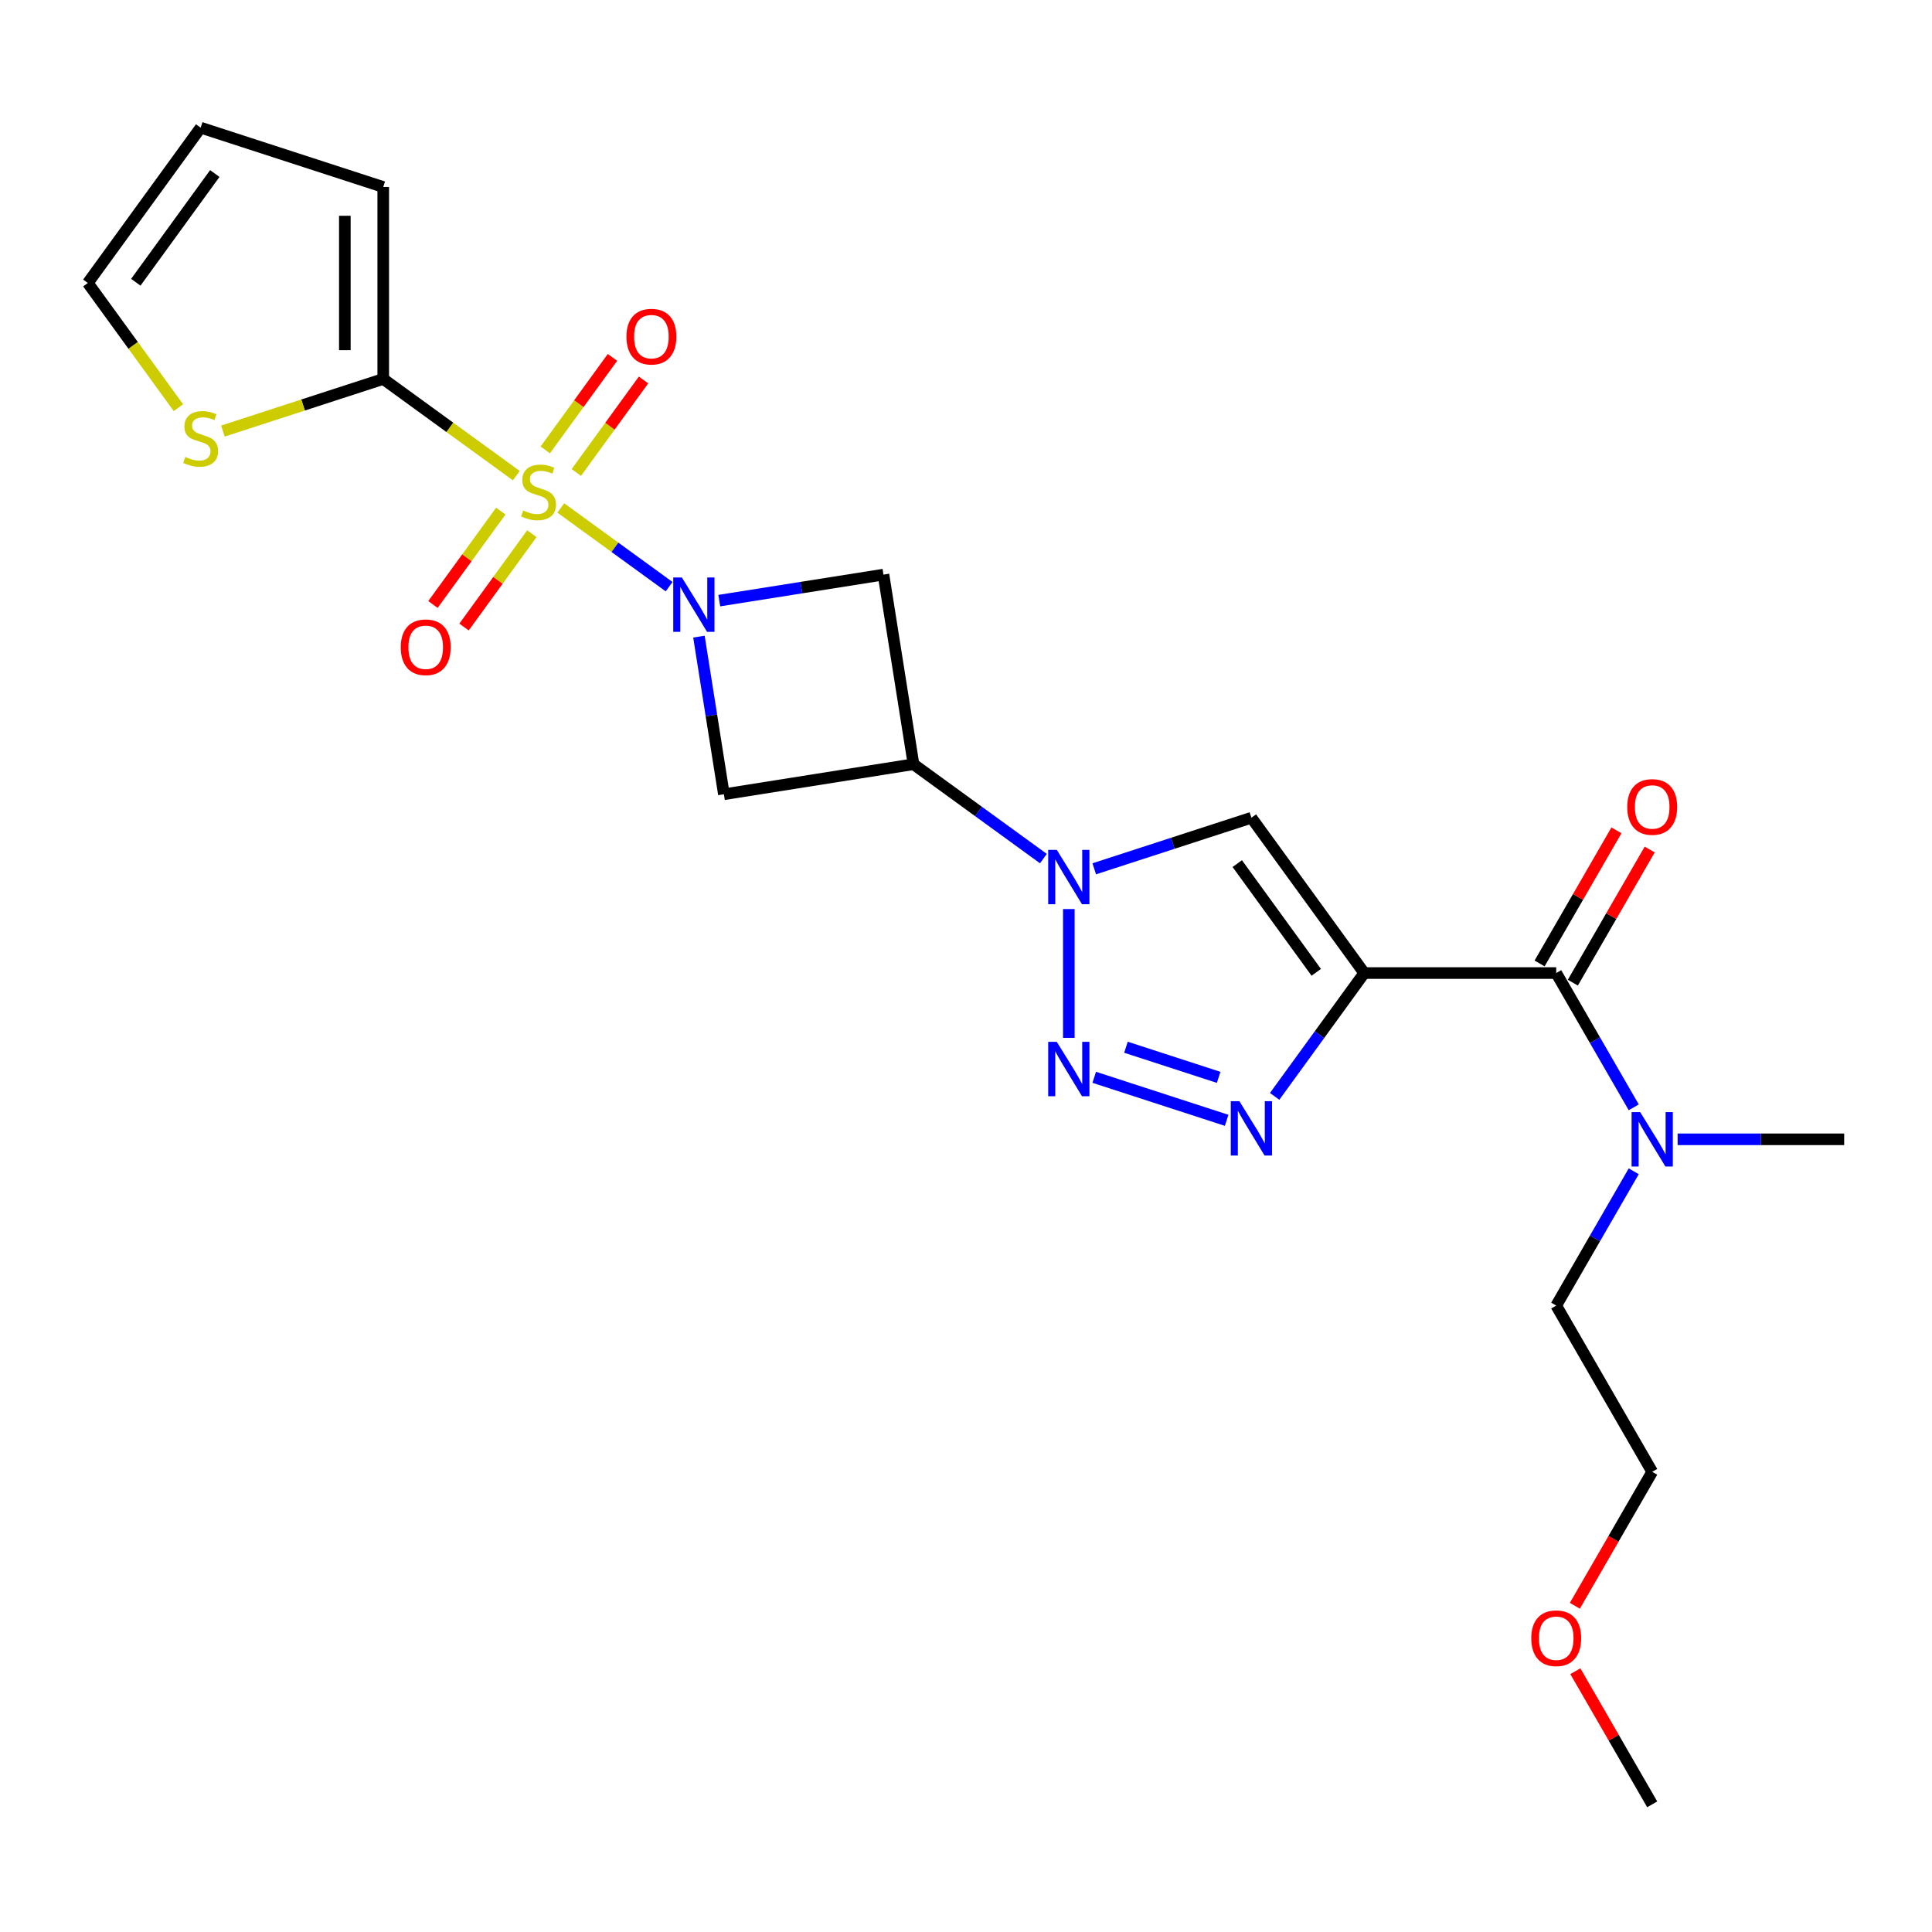 <?xml version='1.0' encoding='iso-8859-1'?>
<svg version='1.1' baseProfile='full'
              xmlns='http://www.w3.org/2000/svg'
                      xmlns:rdkit='http://www.rdkit.org/xml'
                      xmlns:xlink='http://www.w3.org/1999/xlink'
                  xml:space='preserve'
width='1000px' height='1000px' viewBox='0 0 1000 1000'>
<!-- END OF HEADER -->
<rect style='opacity:1.0;fill:#FFFFFF;stroke:none' width='1000' height='1000' x='0' y='0'> </rect>
<path class='bond-0' d='M 290.26,262.917 L 318.301,283.29' style='fill:none;fill-rule:evenodd;stroke:#CCCC00;stroke-width:6px;stroke-linecap:butt;stroke-linejoin:miter;stroke-opacity:1' />
<path class='bond-0' d='M 318.301,283.29 L 346.342,303.663' style='fill:none;fill-rule:evenodd;stroke:#0000FF;stroke-width:6px;stroke-linecap:butt;stroke-linejoin:miter;stroke-opacity:1' />
<path class='bond-7' d='M 267.247,246.197 L 232.805,221.174' style='fill:none;fill-rule:evenodd;stroke:#CCCC00;stroke-width:6px;stroke-linecap:butt;stroke-linejoin:miter;stroke-opacity:1' />
<path class='bond-7' d='M 232.805,221.174 L 198.364,196.151' style='fill:none;fill-rule:evenodd;stroke:#000000;stroke-width:6px;stroke-linecap:butt;stroke-linejoin:miter;stroke-opacity:1' />
<path class='bond-12' d='M 259.208,264.554 L 241.652,288.718' style='fill:none;fill-rule:evenodd;stroke:#CCCC00;stroke-width:6px;stroke-linecap:butt;stroke-linejoin:miter;stroke-opacity:1' />
<path class='bond-12' d='M 241.652,288.718 L 224.096,312.882' style='fill:none;fill-rule:evenodd;stroke:#FF0000;stroke-width:6px;stroke-linecap:butt;stroke-linejoin:miter;stroke-opacity:1' />
<path class='bond-12' d='M 275.286,276.235 L 257.73,300.399' style='fill:none;fill-rule:evenodd;stroke:#CCCC00;stroke-width:6px;stroke-linecap:butt;stroke-linejoin:miter;stroke-opacity:1' />
<path class='bond-12' d='M 257.73,300.399 L 240.173,324.563' style='fill:none;fill-rule:evenodd;stroke:#FF0000;stroke-width:6px;stroke-linecap:butt;stroke-linejoin:miter;stroke-opacity:1' />
<path class='bond-13' d='M 298.299,244.56 L 315.696,220.615' style='fill:none;fill-rule:evenodd;stroke:#CCCC00;stroke-width:6px;stroke-linecap:butt;stroke-linejoin:miter;stroke-opacity:1' />
<path class='bond-13' d='M 315.696,220.615 L 333.093,196.67' style='fill:none;fill-rule:evenodd;stroke:#FF0000;stroke-width:6px;stroke-linecap:butt;stroke-linejoin:miter;stroke-opacity:1' />
<path class='bond-13' d='M 282.221,232.879 L 299.618,208.934' style='fill:none;fill-rule:evenodd;stroke:#CCCC00;stroke-width:6px;stroke-linecap:butt;stroke-linejoin:miter;stroke-opacity:1' />
<path class='bond-13' d='M 299.618,208.934 L 317.015,184.988' style='fill:none;fill-rule:evenodd;stroke:#FF0000;stroke-width:6px;stroke-linecap:butt;stroke-linejoin:miter;stroke-opacity:1' />
<path class='bond-9' d='M 361.765,329.518 L 368.226,370.312' style='fill:none;fill-rule:evenodd;stroke:#0000FF;stroke-width:6px;stroke-linecap:butt;stroke-linejoin:miter;stroke-opacity:1' />
<path class='bond-9' d='M 368.226,370.312 L 374.687,411.107' style='fill:none;fill-rule:evenodd;stroke:#000000;stroke-width:6px;stroke-linecap:butt;stroke-linejoin:miter;stroke-opacity:1' />
<path class='bond-10' d='M 372.299,310.88 L 414.792,304.149' style='fill:none;fill-rule:evenodd;stroke:#0000FF;stroke-width:6px;stroke-linecap:butt;stroke-linejoin:miter;stroke-opacity:1' />
<path class='bond-10' d='M 414.792,304.149 L 457.286,297.419' style='fill:none;fill-rule:evenodd;stroke:#000000;stroke-width:6px;stroke-linecap:butt;stroke-linejoin:miter;stroke-opacity:1' />
<path class='bond-1' d='M 706.129,503.652 L 647.723,423.262' style='fill:none;fill-rule:evenodd;stroke:#000000;stroke-width:6px;stroke-linecap:butt;stroke-linejoin:miter;stroke-opacity:1' />
<path class='bond-1' d='M 681.29,503.275 L 640.406,447.002' style='fill:none;fill-rule:evenodd;stroke:#000000;stroke-width:6px;stroke-linecap:butt;stroke-linejoin:miter;stroke-opacity:1' />
<path class='bond-8' d='M 706.129,503.652 L 805.496,503.652' style='fill:none;fill-rule:evenodd;stroke:#000000;stroke-width:6px;stroke-linecap:butt;stroke-linejoin:miter;stroke-opacity:1' />
<path class='bond-26' d='M 706.129,503.652 L 682.94,535.569' style='fill:none;fill-rule:evenodd;stroke:#000000;stroke-width:6px;stroke-linecap:butt;stroke-linejoin:miter;stroke-opacity:1' />
<path class='bond-26' d='M 682.94,535.569 L 659.75,567.487' style='fill:none;fill-rule:evenodd;stroke:#0000FF;stroke-width:6px;stroke-linecap:butt;stroke-linejoin:miter;stroke-opacity:1' />
<path class='bond-2' d='M 540.063,444.41 L 506.447,419.986' style='fill:none;fill-rule:evenodd;stroke:#0000FF;stroke-width:6px;stroke-linecap:butt;stroke-linejoin:miter;stroke-opacity:1' />
<path class='bond-2' d='M 506.447,419.986 L 472.83,395.562' style='fill:none;fill-rule:evenodd;stroke:#000000;stroke-width:6px;stroke-linecap:butt;stroke-linejoin:miter;stroke-opacity:1' />
<path class='bond-3' d='M 553.219,470.523 L 553.219,537.194' style='fill:none;fill-rule:evenodd;stroke:#0000FF;stroke-width:6px;stroke-linecap:butt;stroke-linejoin:miter;stroke-opacity:1' />
<path class='bond-5' d='M 566.376,449.694 L 607.049,436.478' style='fill:none;fill-rule:evenodd;stroke:#0000FF;stroke-width:6px;stroke-linecap:butt;stroke-linejoin:miter;stroke-opacity:1' />
<path class='bond-5' d='M 607.049,436.478 L 647.723,423.262' style='fill:none;fill-rule:evenodd;stroke:#000000;stroke-width:6px;stroke-linecap:butt;stroke-linejoin:miter;stroke-opacity:1' />
<path class='bond-4' d='M 566.376,557.61 L 634.912,579.879' style='fill:none;fill-rule:evenodd;stroke:#0000FF;stroke-width:6px;stroke-linecap:butt;stroke-linejoin:miter;stroke-opacity:1' />
<path class='bond-4' d='M 582.797,542.049 L 630.773,557.638' style='fill:none;fill-rule:evenodd;stroke:#0000FF;stroke-width:6px;stroke-linecap:butt;stroke-linejoin:miter;stroke-opacity:1' />
<path class='bond-6' d='M 472.83,395.562 L 457.286,297.419' style='fill:none;fill-rule:evenodd;stroke:#000000;stroke-width:6px;stroke-linecap:butt;stroke-linejoin:miter;stroke-opacity:1' />
<path class='bond-24' d='M 472.83,395.562 L 374.687,411.107' style='fill:none;fill-rule:evenodd;stroke:#000000;stroke-width:6px;stroke-linecap:butt;stroke-linejoin:miter;stroke-opacity:1' />
<path class='bond-11' d='M 198.364,196.151 L 156.866,209.634' style='fill:none;fill-rule:evenodd;stroke:#000000;stroke-width:6px;stroke-linecap:butt;stroke-linejoin:miter;stroke-opacity:1' />
<path class='bond-11' d='M 156.866,209.634 L 115.367,223.118' style='fill:none;fill-rule:evenodd;stroke:#CCCC00;stroke-width:6px;stroke-linecap:butt;stroke-linejoin:miter;stroke-opacity:1' />
<path class='bond-15' d='M 198.364,196.151 L 198.364,96.784' style='fill:none;fill-rule:evenodd;stroke:#000000;stroke-width:6px;stroke-linecap:butt;stroke-linejoin:miter;stroke-opacity:1' />
<path class='bond-15' d='M 178.491,181.246 L 178.491,111.689' style='fill:none;fill-rule:evenodd;stroke:#000000;stroke-width:6px;stroke-linecap:butt;stroke-linejoin:miter;stroke-opacity:1' />
<path class='bond-14' d='M 805.496,503.652 L 825.558,538.401' style='fill:none;fill-rule:evenodd;stroke:#000000;stroke-width:6px;stroke-linecap:butt;stroke-linejoin:miter;stroke-opacity:1' />
<path class='bond-14' d='M 825.558,538.401 L 845.621,573.151' style='fill:none;fill-rule:evenodd;stroke:#0000FF;stroke-width:6px;stroke-linecap:butt;stroke-linejoin:miter;stroke-opacity:1' />
<path class='bond-16' d='M 814.101,508.62 L 833.992,474.168' style='fill:none;fill-rule:evenodd;stroke:#000000;stroke-width:6px;stroke-linecap:butt;stroke-linejoin:miter;stroke-opacity:1' />
<path class='bond-16' d='M 833.992,474.168 L 853.882,439.717' style='fill:none;fill-rule:evenodd;stroke:#FF0000;stroke-width:6px;stroke-linecap:butt;stroke-linejoin:miter;stroke-opacity:1' />
<path class='bond-16' d='M 796.89,498.683 L 816.781,464.232' style='fill:none;fill-rule:evenodd;stroke:#000000;stroke-width:6px;stroke-linecap:butt;stroke-linejoin:miter;stroke-opacity:1' />
<path class='bond-16' d='M 816.781,464.232 L 836.671,429.78' style='fill:none;fill-rule:evenodd;stroke:#FF0000;stroke-width:6px;stroke-linecap:butt;stroke-linejoin:miter;stroke-opacity:1' />
<path class='bond-17' d='M 92.354,211.019 L 68.904,178.743' style='fill:none;fill-rule:evenodd;stroke:#CCCC00;stroke-width:6px;stroke-linecap:butt;stroke-linejoin:miter;stroke-opacity:1' />
<path class='bond-17' d='M 68.904,178.743 L 45.455,146.468' style='fill:none;fill-rule:evenodd;stroke:#000000;stroke-width:6px;stroke-linecap:butt;stroke-linejoin:miter;stroke-opacity:1' />
<path class='bond-20' d='M 845.621,606.26 L 825.558,641.01' style='fill:none;fill-rule:evenodd;stroke:#0000FF;stroke-width:6px;stroke-linecap:butt;stroke-linejoin:miter;stroke-opacity:1' />
<path class='bond-20' d='M 825.558,641.01 L 805.496,675.76' style='fill:none;fill-rule:evenodd;stroke:#000000;stroke-width:6px;stroke-linecap:butt;stroke-linejoin:miter;stroke-opacity:1' />
<path class='bond-21' d='M 868.335,589.706 L 911.44,589.706' style='fill:none;fill-rule:evenodd;stroke:#0000FF;stroke-width:6px;stroke-linecap:butt;stroke-linejoin:miter;stroke-opacity:1' />
<path class='bond-21' d='M 911.44,589.706 L 954.545,589.706' style='fill:none;fill-rule:evenodd;stroke:#000000;stroke-width:6px;stroke-linecap:butt;stroke-linejoin:miter;stroke-opacity:1' />
<path class='bond-18' d='M 198.364,96.784 L 103.861,66.078' style='fill:none;fill-rule:evenodd;stroke:#000000;stroke-width:6px;stroke-linecap:butt;stroke-linejoin:miter;stroke-opacity:1' />
<path class='bond-25' d='M 45.455,146.468 L 103.861,66.078' style='fill:none;fill-rule:evenodd;stroke:#000000;stroke-width:6px;stroke-linecap:butt;stroke-linejoin:miter;stroke-opacity:1' />
<path class='bond-25' d='M 70.293,146.09 L 111.178,89.818' style='fill:none;fill-rule:evenodd;stroke:#000000;stroke-width:6px;stroke-linecap:butt;stroke-linejoin:miter;stroke-opacity:1' />
<path class='bond-19' d='M 815.145,831.154 L 835.162,796.484' style='fill:none;fill-rule:evenodd;stroke:#FF0000;stroke-width:6px;stroke-linecap:butt;stroke-linejoin:miter;stroke-opacity:1' />
<path class='bond-19' d='M 835.162,796.484 L 855.179,761.814' style='fill:none;fill-rule:evenodd;stroke:#000000;stroke-width:6px;stroke-linecap:butt;stroke-linejoin:miter;stroke-opacity:1' />
<path class='bond-23' d='M 815.397,865.018 L 835.288,899.47' style='fill:none;fill-rule:evenodd;stroke:#FF0000;stroke-width:6px;stroke-linecap:butt;stroke-linejoin:miter;stroke-opacity:1' />
<path class='bond-23' d='M 835.288,899.47 L 855.179,933.922' style='fill:none;fill-rule:evenodd;stroke:#000000;stroke-width:6px;stroke-linecap:butt;stroke-linejoin:miter;stroke-opacity:1' />
<path class='bond-22' d='M 805.496,675.76 L 855.179,761.814' style='fill:none;fill-rule:evenodd;stroke:#000000;stroke-width:6px;stroke-linecap:butt;stroke-linejoin:miter;stroke-opacity:1' />
<path  class='atom-0' d='M 270.804 264.216
Q 271.122 264.335, 272.434 264.891
Q 273.745 265.448, 275.176 265.805
Q 276.647 266.123, 278.078 266.123
Q 280.741 266.123, 282.291 264.851
Q 283.841 263.54, 283.841 261.274
Q 283.841 259.724, 283.046 258.77
Q 282.291 257.816, 281.098 257.3
Q 279.906 256.783, 277.919 256.187
Q 275.415 255.431, 273.904 254.716
Q 272.434 254.001, 271.36 252.49
Q 270.327 250.98, 270.327 248.436
Q 270.327 244.899, 272.712 242.713
Q 275.136 240.527, 279.906 240.527
Q 283.165 240.527, 286.862 242.077
L 285.947 245.137
Q 282.569 243.746, 280.025 243.746
Q 277.283 243.746, 275.772 244.899
Q 274.262 246.012, 274.302 247.959
Q 274.302 249.47, 275.057 250.384
Q 275.852 251.298, 276.965 251.815
Q 278.117 252.331, 280.025 252.927
Q 282.569 253.722, 284.079 254.517
Q 285.59 255.312, 286.663 256.942
Q 287.776 258.532, 287.776 261.274
Q 287.776 265.169, 285.153 267.276
Q 282.569 269.343, 278.237 269.343
Q 275.733 269.343, 273.825 268.786
Q 271.957 268.27, 269.731 267.355
L 270.804 264.216
' fill='#CCCC00'/>
<path  class='atom-1' d='M 352.922 298.893
L 362.143 313.798
Q 363.058 315.269, 364.528 317.932
Q 365.999 320.595, 366.078 320.754
L 366.078 298.893
L 369.815 298.893
L 369.815 327.034
L 365.959 327.034
L 356.062 310.737
Q 354.91 308.83, 353.677 306.644
Q 352.485 304.458, 352.127 303.782
L 352.127 327.034
L 348.471 327.034
L 348.471 298.893
L 352.922 298.893
' fill='#0000FF'/>
<path  class='atom-3' d='M 546.999 439.898
L 556.22 454.803
Q 557.134 456.274, 558.605 458.937
Q 560.076 461.6, 560.155 461.759
L 560.155 439.898
L 563.891 439.898
L 563.891 468.039
L 560.036 468.039
L 550.139 451.743
Q 548.986 449.835, 547.754 447.649
Q 546.562 445.463, 546.204 444.787
L 546.204 468.039
L 542.547 468.039
L 542.547 439.898
L 546.999 439.898
' fill='#0000FF'/>
<path  class='atom-4' d='M 546.999 539.265
L 556.22 554.17
Q 557.134 555.64, 558.605 558.303
Q 560.076 560.966, 560.155 561.125
L 560.155 539.265
L 563.891 539.265
L 563.891 567.405
L 560.036 567.405
L 550.139 551.109
Q 548.986 549.201, 547.754 547.015
Q 546.562 544.829, 546.204 544.154
L 546.204 567.405
L 542.547 567.405
L 542.547 539.265
L 546.999 539.265
' fill='#0000FF'/>
<path  class='atom-5' d='M 641.502 569.971
L 650.724 584.876
Q 651.638 586.346, 653.108 589.009
Q 654.579 591.672, 654.659 591.831
L 654.659 569.971
L 658.395 569.971
L 658.395 598.111
L 654.539 598.111
L 644.642 581.815
Q 643.49 579.907, 642.258 577.721
Q 641.065 575.535, 640.707 574.86
L 640.707 598.111
L 637.051 598.111
L 637.051 569.971
L 641.502 569.971
' fill='#0000FF'/>
<path  class='atom-12' d='M 95.911 236.515
Q 96.229 236.634, 97.541 237.191
Q 98.853 237.747, 100.284 238.105
Q 101.754 238.423, 103.185 238.423
Q 105.848 238.423, 107.398 237.151
Q 108.948 235.84, 108.948 233.574
Q 108.948 232.024, 108.153 231.07
Q 107.398 230.116, 106.206 229.599
Q 105.013 229.083, 103.026 228.486
Q 100.522 227.731, 99.012 227.016
Q 97.541 226.3, 96.468 224.79
Q 95.434 223.28, 95.434 220.736
Q 95.434 217.198, 97.819 215.012
Q 100.244 212.826, 105.013 212.826
Q 108.273 212.826, 111.969 214.376
L 111.055 217.437
Q 107.676 216.046, 105.133 216.046
Q 102.39 216.046, 100.88 217.198
Q 99.369 218.311, 99.409 220.259
Q 99.409 221.769, 100.164 222.683
Q 100.959 223.598, 102.072 224.114
Q 103.225 224.631, 105.133 225.227
Q 107.676 226.022, 109.187 226.817
Q 110.697 227.612, 111.77 229.242
Q 112.883 230.831, 112.883 233.574
Q 112.883 237.469, 110.26 239.576
Q 107.676 241.643, 103.344 241.643
Q 100.84 241.643, 98.932 241.086
Q 97.064 240.569, 94.838 239.655
L 95.911 236.515
' fill='#CCCC00'/>
<path  class='atom-13' d='M 207.429 335.026
Q 207.429 328.269, 210.768 324.493
Q 214.107 320.717, 220.347 320.717
Q 226.587 320.717, 229.926 324.493
Q 233.265 328.269, 233.265 335.026
Q 233.265 341.862, 229.886 345.757
Q 226.508 349.613, 220.347 349.613
Q 214.147 349.613, 210.768 345.757
Q 207.429 341.902, 207.429 335.026
M 220.347 346.433
Q 224.64 346.433, 226.945 343.571
Q 229.29 340.67, 229.29 335.026
Q 229.29 329.501, 226.945 326.719
Q 224.64 323.897, 220.347 323.897
Q 216.054 323.897, 213.709 326.679
Q 211.404 329.461, 211.404 335.026
Q 211.404 340.71, 213.709 343.571
Q 216.054 346.433, 220.347 346.433
' fill='#FF0000'/>
<path  class='atom-14' d='M 324.242 174.247
Q 324.242 167.49, 327.581 163.714
Q 330.919 159.938, 337.16 159.938
Q 343.4 159.938, 346.738 163.714
Q 350.077 167.49, 350.077 174.247
Q 350.077 181.084, 346.699 184.979
Q 343.32 188.834, 337.16 188.834
Q 330.959 188.834, 327.581 184.979
Q 324.242 181.123, 324.242 174.247
M 337.16 185.655
Q 341.452 185.655, 343.757 182.793
Q 346.103 179.891, 346.103 174.247
Q 346.103 168.723, 343.757 165.94
Q 341.452 163.118, 337.16 163.118
Q 332.867 163.118, 330.522 165.9
Q 328.217 168.683, 328.217 174.247
Q 328.217 179.931, 330.522 182.793
Q 332.867 185.655, 337.16 185.655
' fill='#FF0000'/>
<path  class='atom-15' d='M 848.958 575.635
L 858.18 590.54
Q 859.094 592.011, 860.565 594.674
Q 862.035 597.337, 862.115 597.496
L 862.115 575.635
L 865.851 575.635
L 865.851 603.776
L 861.995 603.776
L 852.098 587.48
Q 850.946 585.572, 849.714 583.386
Q 848.521 581.2, 848.164 580.524
L 848.164 603.776
L 844.507 603.776
L 844.507 575.635
L 848.958 575.635
' fill='#0000FF'/>
<path  class='atom-17' d='M 842.261 417.677
Q 842.261 410.92, 845.6 407.144
Q 848.939 403.368, 855.179 403.368
Q 861.419 403.368, 864.758 407.144
Q 868.097 410.92, 868.097 417.677
Q 868.097 424.514, 864.718 428.409
Q 861.34 432.264, 855.179 432.264
Q 848.978 432.264, 845.6 428.409
Q 842.261 424.553, 842.261 417.677
M 855.179 429.084
Q 859.471 429.084, 861.777 426.223
Q 864.122 423.321, 864.122 417.677
Q 864.122 412.152, 861.777 409.37
Q 859.471 406.548, 855.179 406.548
Q 850.886 406.548, 848.541 409.33
Q 846.236 412.113, 846.236 417.677
Q 846.236 423.361, 848.541 426.223
Q 850.886 429.084, 855.179 429.084
' fill='#FF0000'/>
<path  class='atom-20' d='M 792.578 847.947
Q 792.578 841.19, 795.917 837.414
Q 799.255 833.638, 805.496 833.638
Q 811.736 833.638, 815.074 837.414
Q 818.413 841.19, 818.413 847.947
Q 818.413 854.784, 815.035 858.679
Q 811.656 862.534, 805.496 862.534
Q 799.295 862.534, 795.917 858.679
Q 792.578 854.823, 792.578 847.947
M 805.496 859.355
Q 809.788 859.355, 812.093 856.493
Q 814.439 853.591, 814.439 847.947
Q 814.439 842.422, 812.093 839.64
Q 809.788 836.818, 805.496 836.818
Q 801.203 836.818, 798.858 839.6
Q 796.553 842.383, 796.553 847.947
Q 796.553 853.631, 798.858 856.493
Q 801.203 859.355, 805.496 859.355
' fill='#FF0000'/>
</svg>
